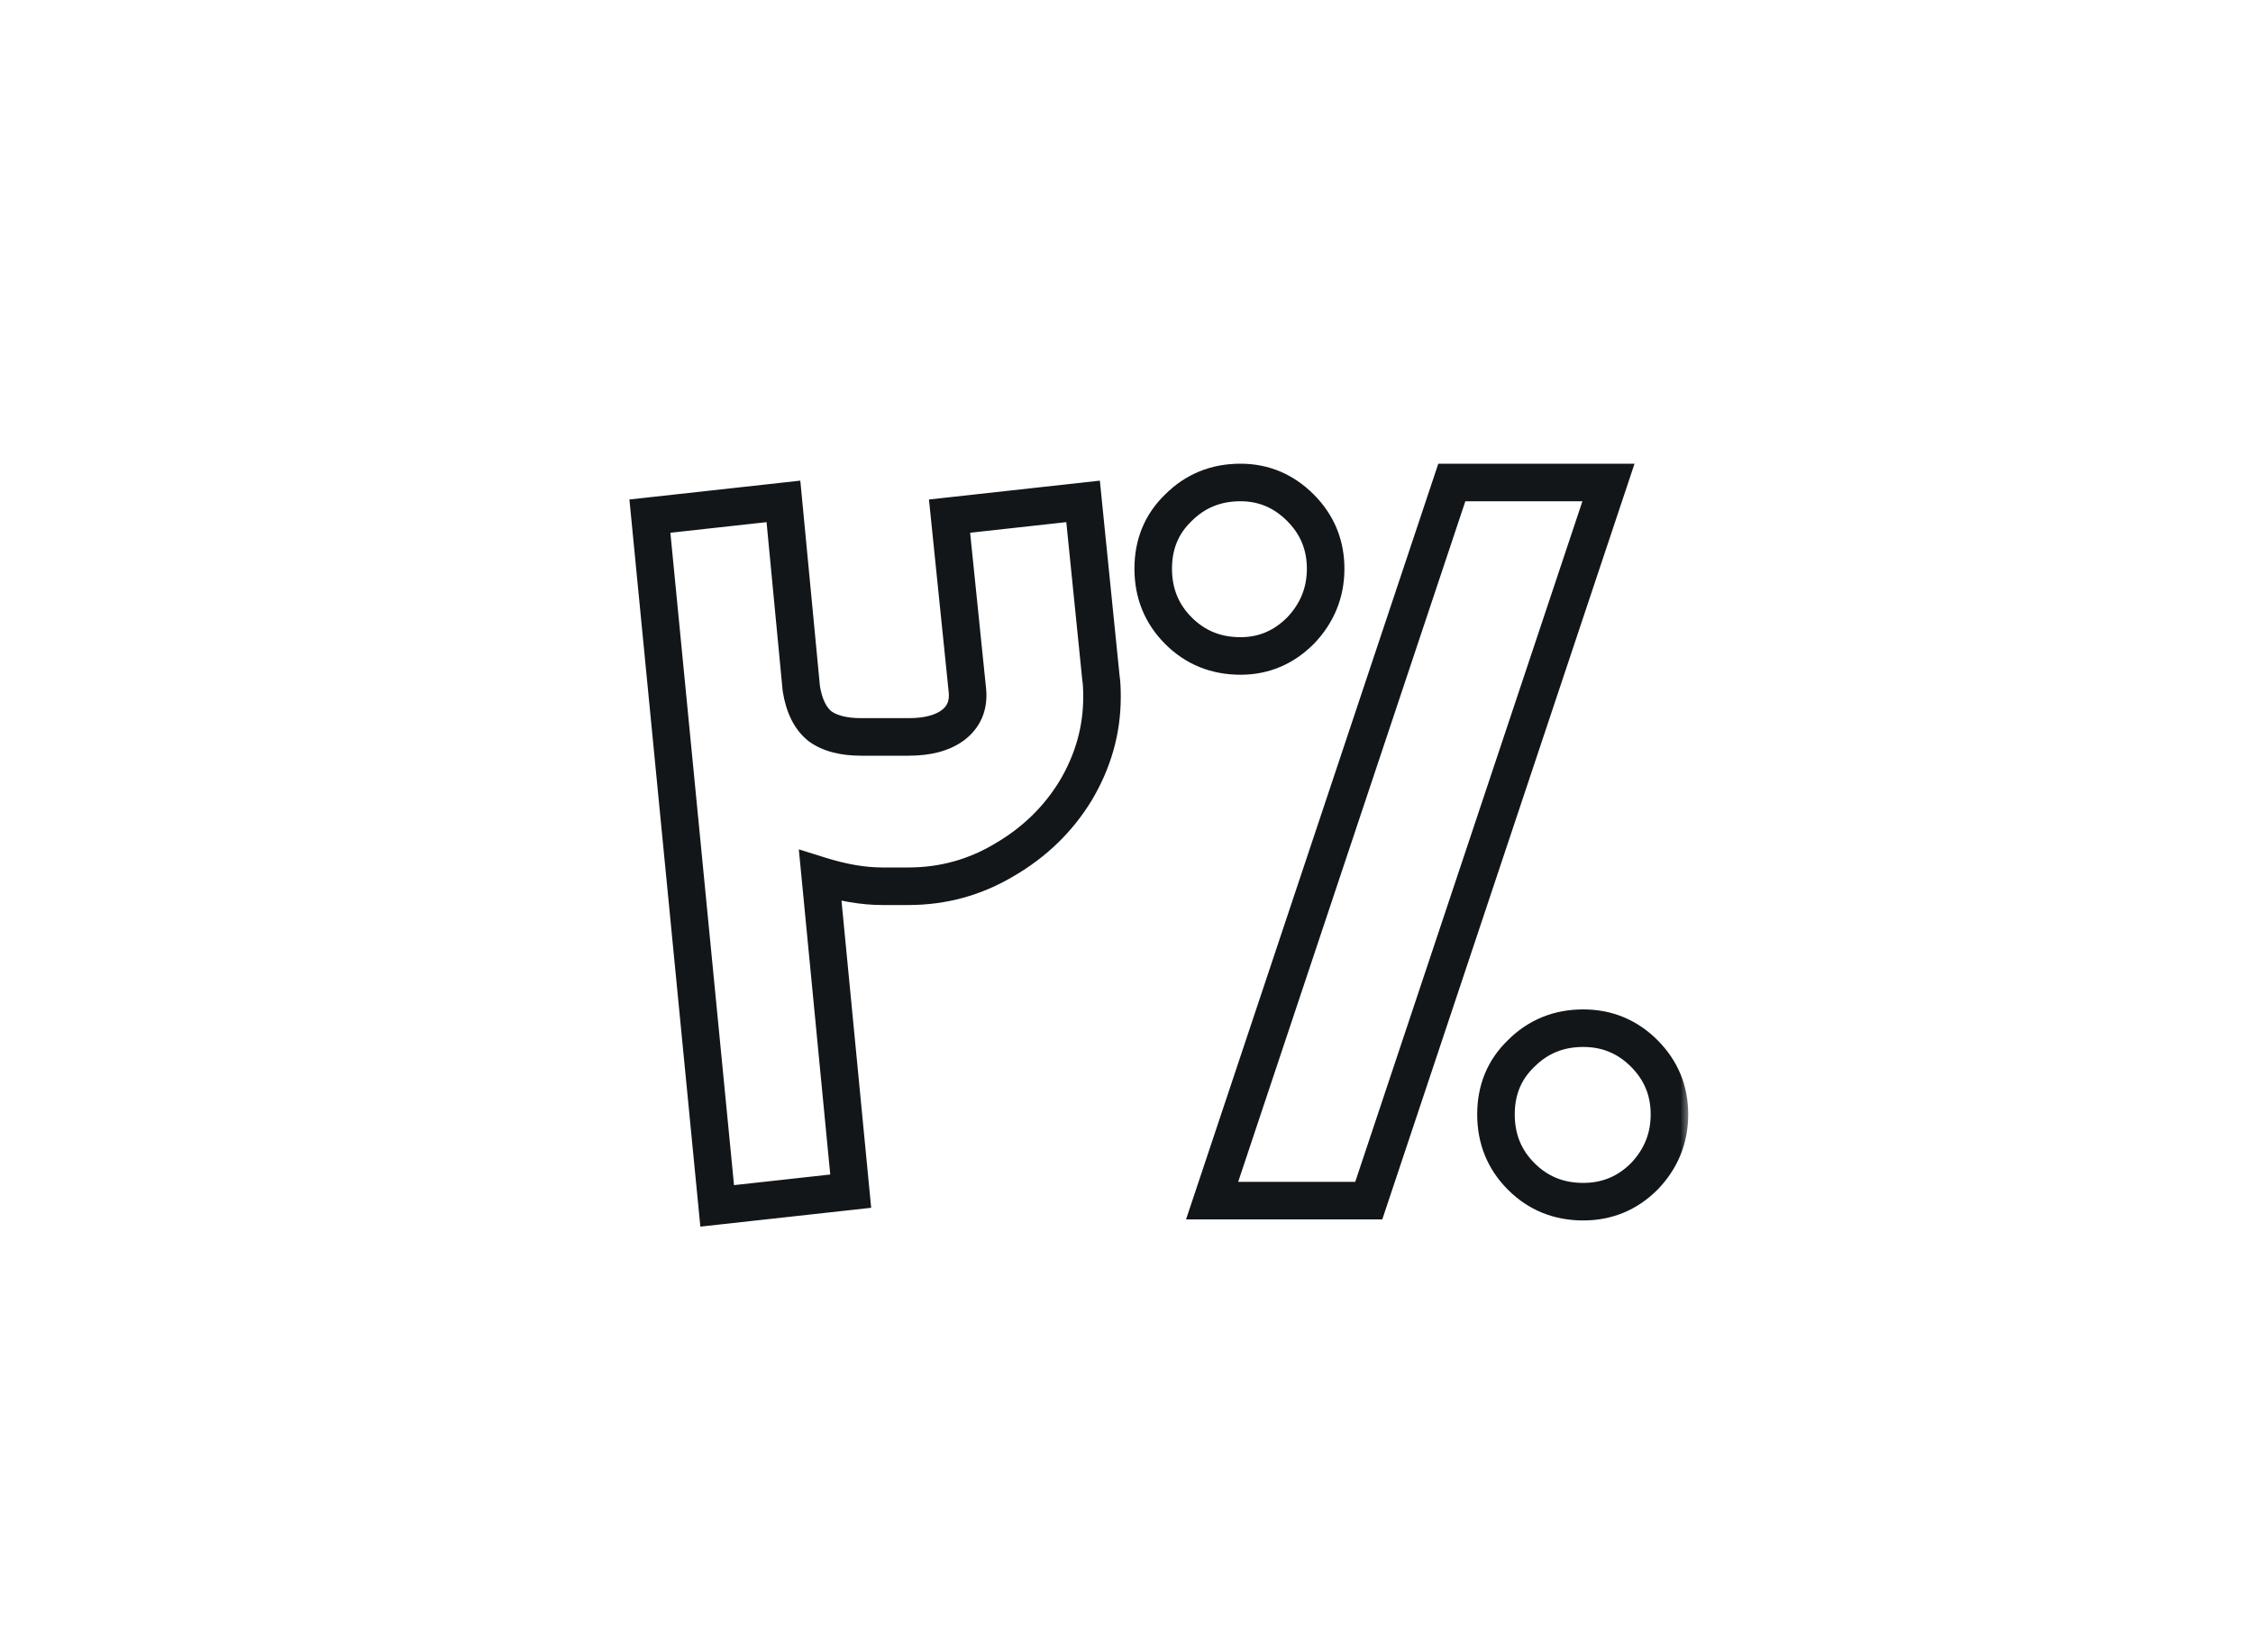 <svg width="120" height="88" viewBox="0 0 120 88" fill="none" xmlns="http://www.w3.org/2000/svg">
<mask id="path-1-outside-1_5993_21908" maskUnits="userSpaceOnUse" x="33" y="24" width="57" height="42" fill="black">
<rect fill="white" x="33" y="24" width="57" height="42"/>
<path d="M57.687 26.704L58.639 36.112C58.676 36.336 58.695 36.672 58.695 37.12C58.695 38.875 58.228 40.536 57.295 42.104C56.362 43.635 55.093 44.867 53.487 45.8C51.919 46.733 50.221 47.2 48.391 47.2H46.991C45.983 47.2 44.882 47.013 43.687 46.64L45.311 63.44L38.199 64.224L34.615 27.488L41.727 26.704L42.679 36.672C42.828 37.605 43.164 38.277 43.687 38.688C44.21 39.061 44.938 39.248 45.871 39.248H48.391C49.399 39.248 50.183 39.043 50.743 38.632C51.34 38.184 51.602 37.568 51.527 36.784L50.575 27.488L57.687 26.704ZM77.327 25.696H85.671L72.903 63.944H64.559L77.327 25.696ZM61.423 30.288C61.423 28.981 61.871 27.899 62.767 27.04C63.663 26.144 64.765 25.696 66.071 25.696C67.303 25.696 68.367 26.144 69.263 27.04C70.159 27.936 70.607 29.019 70.607 30.288C70.607 31.557 70.159 32.659 69.263 33.592C68.367 34.488 67.303 34.936 66.071 34.936C64.765 34.936 63.663 34.488 62.767 33.592C61.871 32.696 61.423 31.595 61.423 30.288ZM79.679 59.352C79.679 58.045 80.127 56.963 81.023 56.104C81.919 55.208 83.021 54.76 84.327 54.76C85.597 54.76 86.679 55.208 87.575 56.104C88.471 57 88.919 58.083 88.919 59.352C88.919 60.621 88.471 61.723 87.575 62.656C86.679 63.552 85.597 64 84.327 64C83.021 64 81.919 63.552 81.023 62.656C80.127 61.76 79.679 60.659 79.679 59.352Z"/>
</mask>
<path d="M57.687 26.704L58.682 26.603L58.581 25.599L57.578 25.71L57.687 26.704ZM58.639 36.112L57.644 36.213L57.647 36.245L57.653 36.276L58.639 36.112ZM57.295 42.104L58.149 42.625L58.154 42.615L57.295 42.104ZM53.487 45.8L52.984 44.935L52.976 44.941L53.487 45.8ZM43.687 46.64L43.985 45.685L42.547 45.236L42.692 46.736L43.687 46.64ZM45.311 63.44L45.421 64.434L46.401 64.326L46.306 63.344L45.311 63.44ZM38.199 64.224L37.204 64.321L37.302 65.329L38.309 65.218L38.199 64.224ZM34.615 27.488L34.506 26.494L33.524 26.602L33.62 27.585L34.615 27.488ZM41.727 26.704L42.723 26.609L42.626 25.599L41.618 25.71L41.727 26.704ZM42.679 36.672L41.684 36.767L41.687 36.799L41.692 36.83L42.679 36.672ZM43.687 38.688L43.069 39.474L43.087 39.488L43.106 39.502L43.687 38.688ZM50.743 38.632L51.334 39.438L51.343 39.432L50.743 38.632ZM51.527 36.784L52.523 36.689L52.522 36.682L51.527 36.784ZM50.575 27.488L50.466 26.494L49.479 26.603L49.58 27.59L50.575 27.488ZM56.692 26.805L57.644 36.213L59.634 36.011L58.682 26.603L56.692 26.805ZM57.653 36.276C57.676 36.416 57.695 36.685 57.695 37.12H59.695C59.695 36.659 59.677 36.256 59.626 35.948L57.653 36.276ZM57.695 37.12C57.695 38.687 57.281 40.173 56.436 41.593L58.154 42.615C59.176 40.899 59.695 39.062 59.695 37.12H57.695ZM56.441 41.583C55.598 42.967 54.451 44.083 52.984 44.935L53.99 46.664C55.734 45.651 57.126 44.303 58.149 42.625L56.441 41.583ZM52.976 44.941C51.563 45.782 50.041 46.2 48.391 46.2V48.2C50.4 48.2 52.276 47.685 53.999 46.659L52.976 44.941ZM48.391 46.2H46.991V48.2H48.391V46.2ZM46.991 46.2C46.105 46.2 45.106 46.036 43.985 45.685L43.389 47.594C44.658 47.991 45.861 48.2 46.991 48.2V46.2ZM42.692 46.736L44.316 63.536L46.306 63.344L44.682 46.544L42.692 46.736ZM45.202 62.446L38.09 63.23L38.309 65.218L45.421 64.434L45.202 62.446ZM39.194 64.127L35.61 27.391L33.62 27.585L37.204 64.321L39.194 64.127ZM34.725 28.482L41.837 27.698L41.618 25.71L34.506 26.494L34.725 28.482ZM40.732 26.799L41.684 36.767L43.675 36.577L42.723 26.609L40.732 26.799ZM41.692 36.83C41.864 37.907 42.279 38.853 43.069 39.474L44.305 37.902C44.05 37.701 43.793 37.303 43.667 36.514L41.692 36.83ZM43.106 39.502C43.859 40.04 44.82 40.248 45.871 40.248V38.248C45.056 38.248 44.56 38.083 44.268 37.874L43.106 39.502ZM45.871 40.248H48.391V38.248H45.871V40.248ZM48.391 40.248C49.52 40.248 50.541 40.02 51.334 39.438L50.152 37.826C49.825 38.065 49.279 38.248 48.391 38.248V40.248ZM51.343 39.432C52.237 38.761 52.628 37.797 52.523 36.689L50.532 36.879C50.575 37.339 50.444 37.606 50.143 37.832L51.343 39.432ZM52.522 36.682L51.57 27.386L49.58 27.59L50.532 36.886L52.522 36.682ZM50.685 28.482L57.797 27.698L57.578 25.71L50.466 26.494L50.685 28.482ZM77.327 25.696V24.696H76.607L76.379 25.379L77.327 25.696ZM85.671 25.696L86.62 26.013L87.059 24.696H85.671V25.696ZM72.903 63.944V64.944H73.624L73.852 64.261L72.903 63.944ZM64.559 63.944L63.611 63.627L63.171 64.944H64.559V63.944ZM62.767 27.04L63.459 27.762L63.467 27.755L63.474 27.747L62.767 27.04ZM69.263 33.592L69.971 34.299L69.978 34.292L69.985 34.285L69.263 33.592ZM81.023 56.104L81.715 56.826L81.723 56.819L81.731 56.811L81.023 56.104ZM87.575 56.104L86.868 56.811L86.868 56.811L87.575 56.104ZM87.575 62.656L88.282 63.363L88.29 63.356L88.297 63.349L87.575 62.656ZM81.023 62.656L80.316 63.363L81.023 62.656ZM77.327 26.696H85.671V24.696H77.327V26.696ZM84.723 25.379L71.955 63.627L73.852 64.261L86.62 26.013L84.723 25.379ZM72.903 62.944H64.559V64.944H72.903V62.944ZM65.508 64.261L78.276 26.013L76.379 25.379L63.611 63.627L65.508 64.261ZM62.423 30.288C62.423 29.238 62.772 28.421 63.459 27.762L62.075 26.318C60.971 27.376 60.423 28.725 60.423 30.288H62.423ZM63.474 27.747C64.177 27.045 65.021 26.696 66.071 26.696V24.696C64.509 24.696 63.15 25.243 62.06 26.333L63.474 27.747ZM66.071 26.696C67.03 26.696 67.842 27.033 68.556 27.747L69.971 26.333C68.893 25.255 67.577 24.696 66.071 24.696V26.696ZM68.556 27.747C69.264 28.455 69.607 29.283 69.607 30.288H71.607C71.607 28.754 71.054 27.417 69.971 26.333L68.556 27.747ZM69.607 30.288C69.607 31.294 69.263 32.148 68.542 32.9L69.985 34.285C71.056 33.169 71.607 31.821 71.607 30.288H69.607ZM68.556 32.885C67.842 33.599 67.03 33.936 66.071 33.936V35.936C67.577 35.936 68.893 35.377 69.971 34.299L68.556 32.885ZM66.071 33.936C65.021 33.936 64.177 33.587 63.474 32.885L62.06 34.299C63.15 35.389 64.509 35.936 66.071 35.936V33.936ZM63.474 32.885C62.773 32.183 62.423 31.339 62.423 30.288H60.423C60.423 31.851 60.97 33.209 62.06 34.299L63.474 32.885ZM80.679 59.352C80.679 58.302 81.028 57.485 81.715 56.826L80.332 55.382C79.227 56.44 78.679 57.789 78.679 59.352H80.679ZM81.731 56.811C82.433 56.109 83.277 55.76 84.327 55.76V53.76C82.765 53.76 81.406 54.307 80.316 55.397L81.731 56.811ZM84.327 55.76C85.332 55.76 86.16 56.103 86.868 56.811L88.282 55.397C87.199 54.313 85.861 53.76 84.327 53.76V55.76ZM86.868 56.811C87.576 57.519 87.919 58.347 87.919 59.352H89.919C89.919 57.818 89.366 56.481 88.282 55.397L86.868 56.811ZM87.919 59.352C87.919 60.358 87.575 61.212 86.854 61.964L88.297 63.349C89.368 62.233 89.919 60.885 89.919 59.352H87.919ZM86.868 61.949C86.16 62.657 85.332 63 84.327 63V65C85.861 65 87.199 64.447 88.282 63.363L86.868 61.949ZM84.327 63C83.277 63 82.433 62.651 81.731 61.949L80.316 63.363C81.406 64.453 82.765 65 84.327 65V63ZM81.731 61.949C81.028 61.247 80.679 60.403 80.679 59.352H78.679C78.679 60.915 79.226 62.273 80.316 63.363L81.731 61.949Z" fill="#121619" mask="url(#path-1-outside-1_5993_21908)"/>
</svg>
